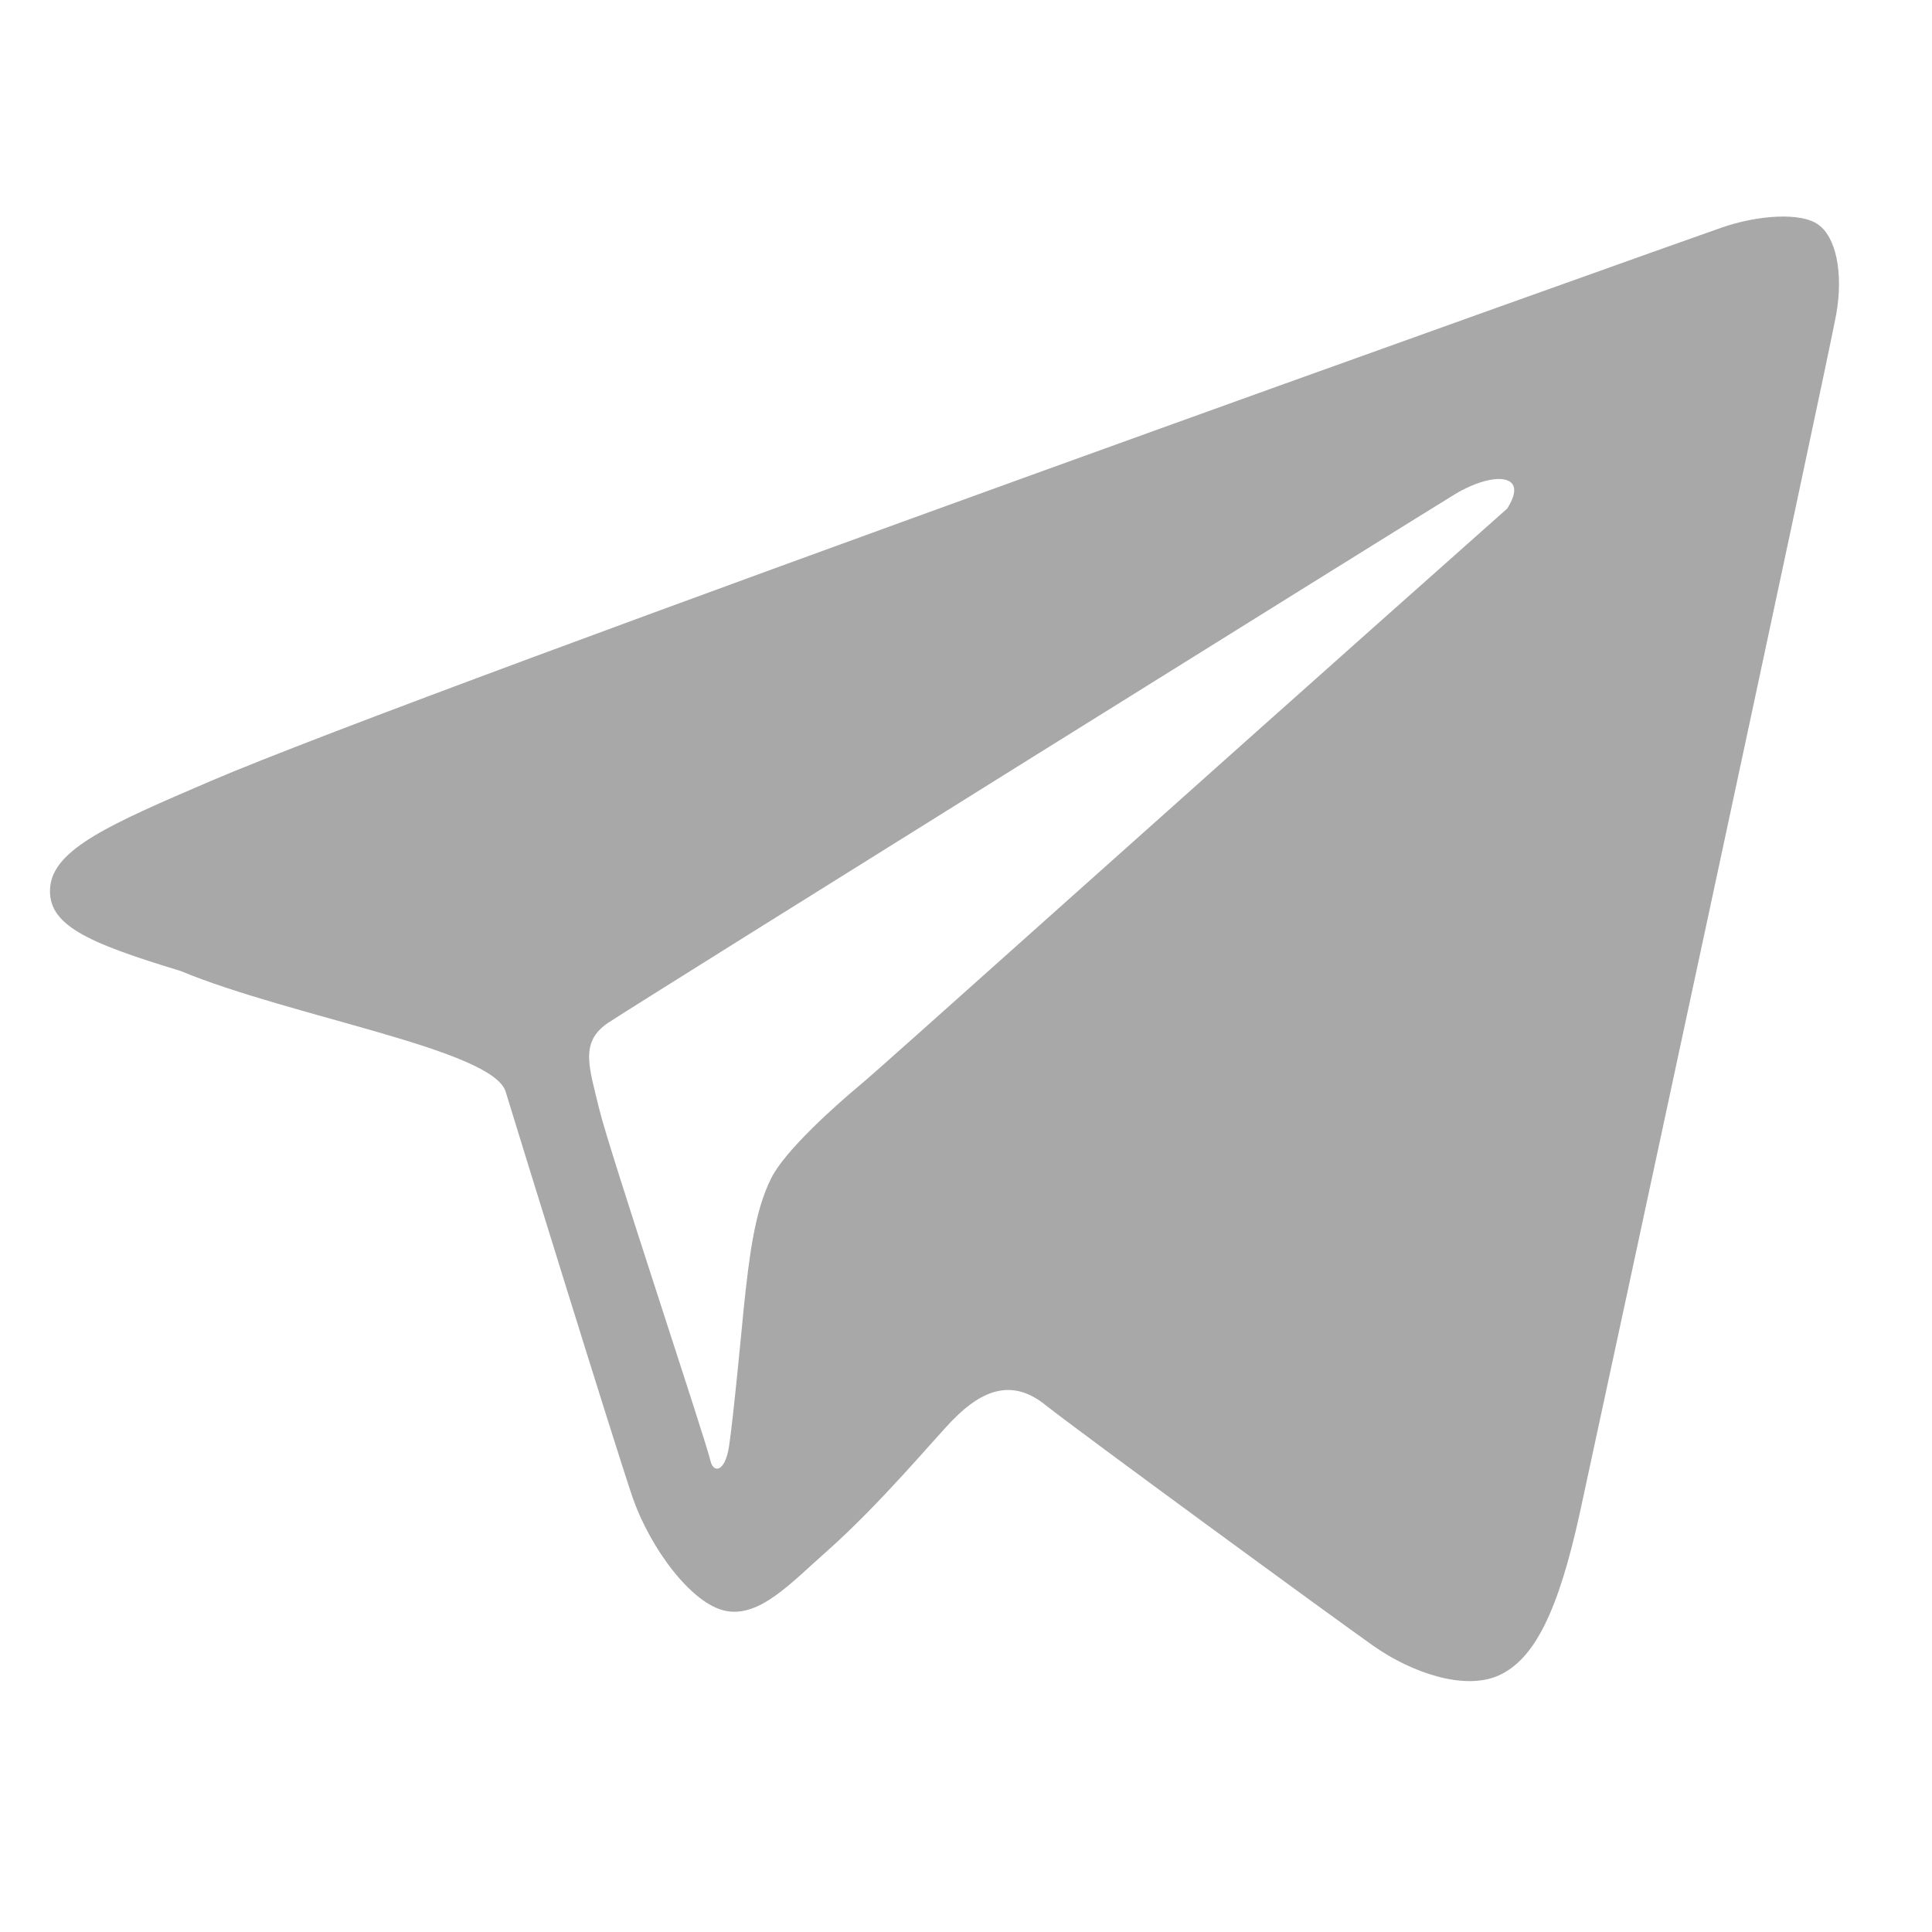 <?xml version="1.0" encoding="UTF-8"?> <svg xmlns="http://www.w3.org/2000/svg" xmlns:xlink="http://www.w3.org/1999/xlink" version="1.1" id="Layer_1" x="0px" y="0px" viewBox="0 0 512 512" style="enable-background:new 0 0 512 512;" xml:space="preserve"> <style type="text/css"> .st0{fill:#A8A8A8;} </style> <path class="st0" d="M456.3,60.3C446.7,63.6,112.4,182.7,55.8,207c-26.6,11.4-41.6,18-42.5,28.1c-0.9,10,9.8,14.7,34.5,22.2 c29.4,12.2,82.8,20.8,86.2,32c2.4,7.9,29.1,94.3,33.7,107.7c4.7,13.4,15.6,28.1,24.6,29.9c9,1.8,17.2-7.3,26.6-15.6 c14.8-13.1,29.1-30.5,33.8-35.2c7.7-7.8,15.6-10.8,24.3-3.8c8.8,7,76.9,56.8,87,63.9c10.1,7.1,24.1,11.9,33.2,7.8 c9.5-4.3,15.8-17.1,21.5-43.2c5.7-26.2,65.9-306.1,67.9-317.4c2-11.2-0.1-20.7-4.8-23.9C477.3,56.2,465.8,57,456.3,60.3z M399.4,134.8c-95.3,84.6-164.6,147-171.2,152.5c-6.6,5.5-20.1,17.5-23.8,24.9c-4.5,8.9-5.9,21.3-7.3,34.5 c-0.5,5.1-2.8,29.5-3.9,36.6s-4.2,7-4.9,3.9c-1.6-6.7-26.8-82.1-29.5-93.3s-5.2-17.7,2.3-22.8c6-4.1,215-134.4,224.6-140.2 C395.3,125.1,405.6,125.1,399.4,134.8z"></path> </svg> 